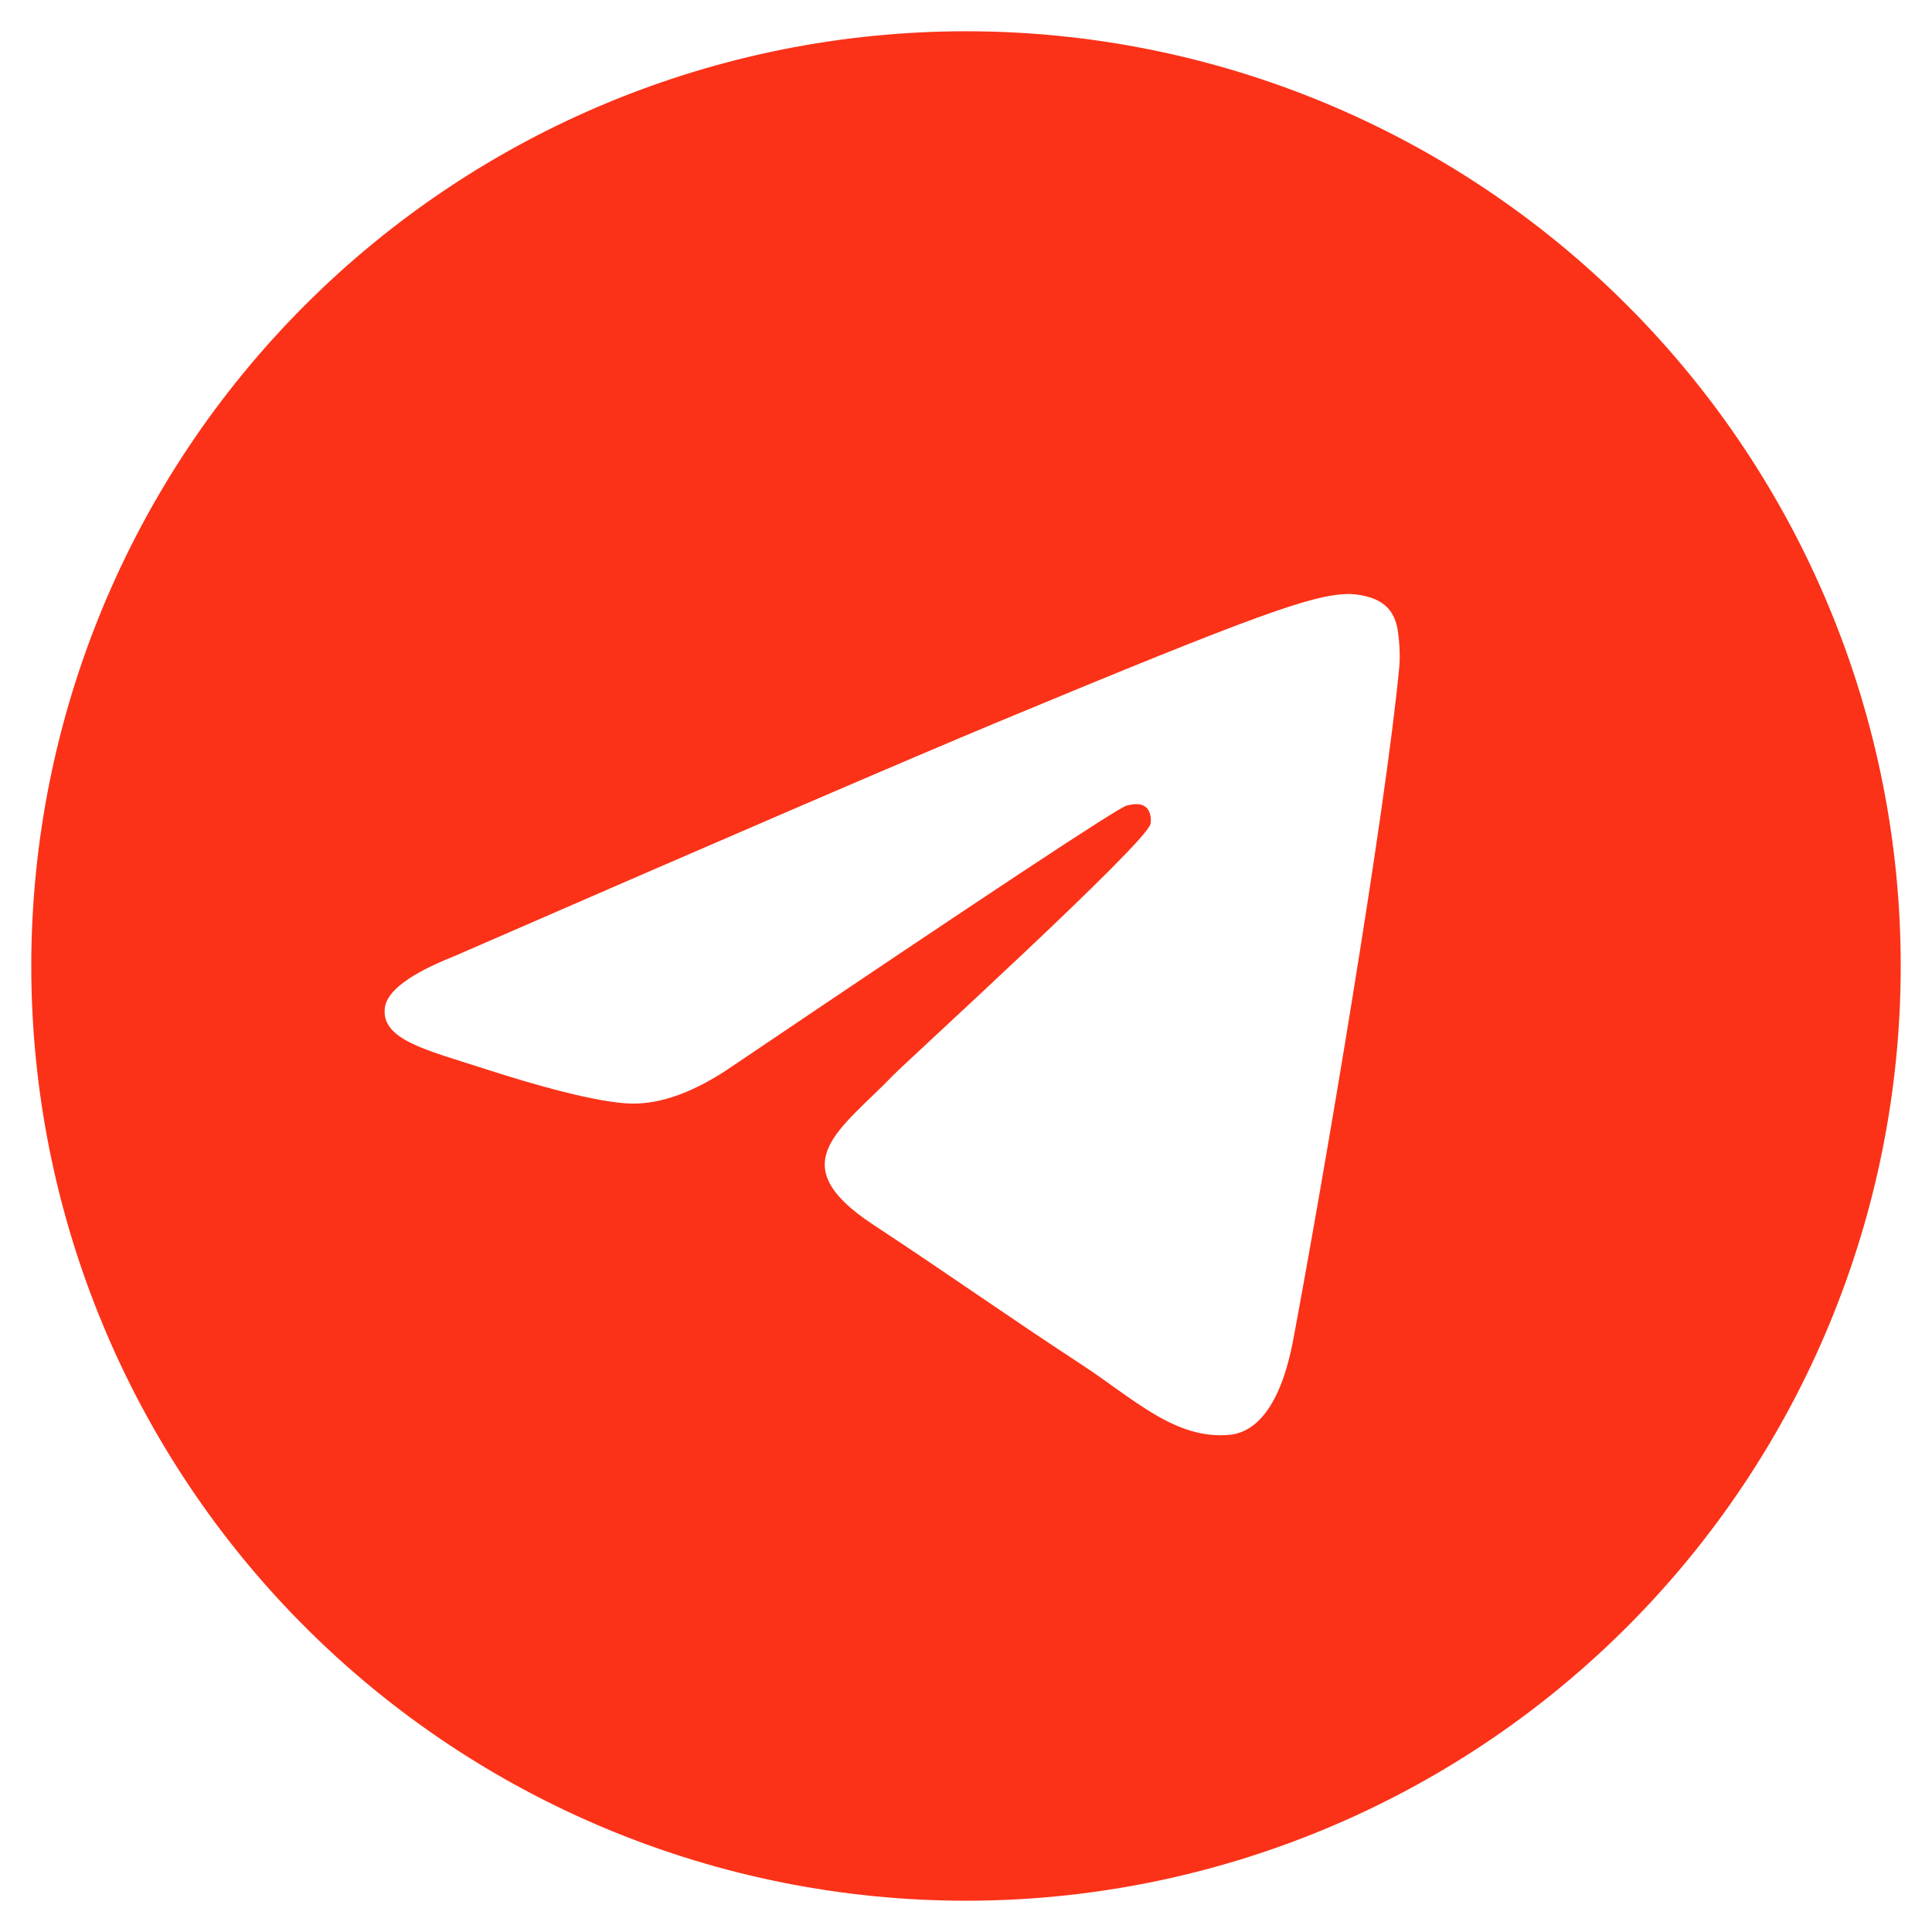 <?xml version="1.0" encoding="UTF-8"?> <svg xmlns="http://www.w3.org/2000/svg" width="100" height="100" viewBox="0 0 100 100" fill="none"><path d="M50 1.619C37.169 1.619 24.863 6.716 15.79 15.79C6.716 24.863 1.619 37.169 1.619 50C1.619 62.831 6.716 75.137 15.79 84.21C24.863 93.284 37.169 98.381 50 98.381C62.831 98.381 75.137 93.284 84.21 84.21C93.284 75.137 98.381 62.831 98.381 50C98.381 37.169 93.284 24.863 84.21 15.79C75.137 6.716 62.831 1.619 50 1.619ZM69.782 30.745C70.182 30.745 71.077 30.837 71.657 31.308C72.146 31.705 72.281 32.241 72.345 32.617C72.409 32.994 72.49 33.852 72.426 34.522C71.698 42.172 68.548 60.738 66.945 69.306C66.267 72.932 64.931 74.147 63.638 74.266C60.828 74.526 58.695 72.41 55.974 70.626C51.716 67.835 49.31 66.097 45.176 63.374C40.4 60.226 43.496 58.496 46.219 55.668C46.931 54.928 59.31 43.669 59.55 42.647C59.58 42.519 59.608 42.042 59.325 41.791C59.042 41.539 58.624 41.625 58.323 41.694C57.896 41.791 51.094 46.286 37.916 55.181C35.986 56.507 34.236 57.154 32.669 57.12C30.942 57.083 27.618 56.144 25.148 55.341C22.118 54.356 19.71 53.835 19.92 52.162C20.029 51.291 21.229 50.4 23.519 49.489C37.623 43.345 47.029 39.293 51.735 37.335C65.171 31.747 67.962 30.778 69.782 30.745Z" fill="#FB3218"></path></svg> 
